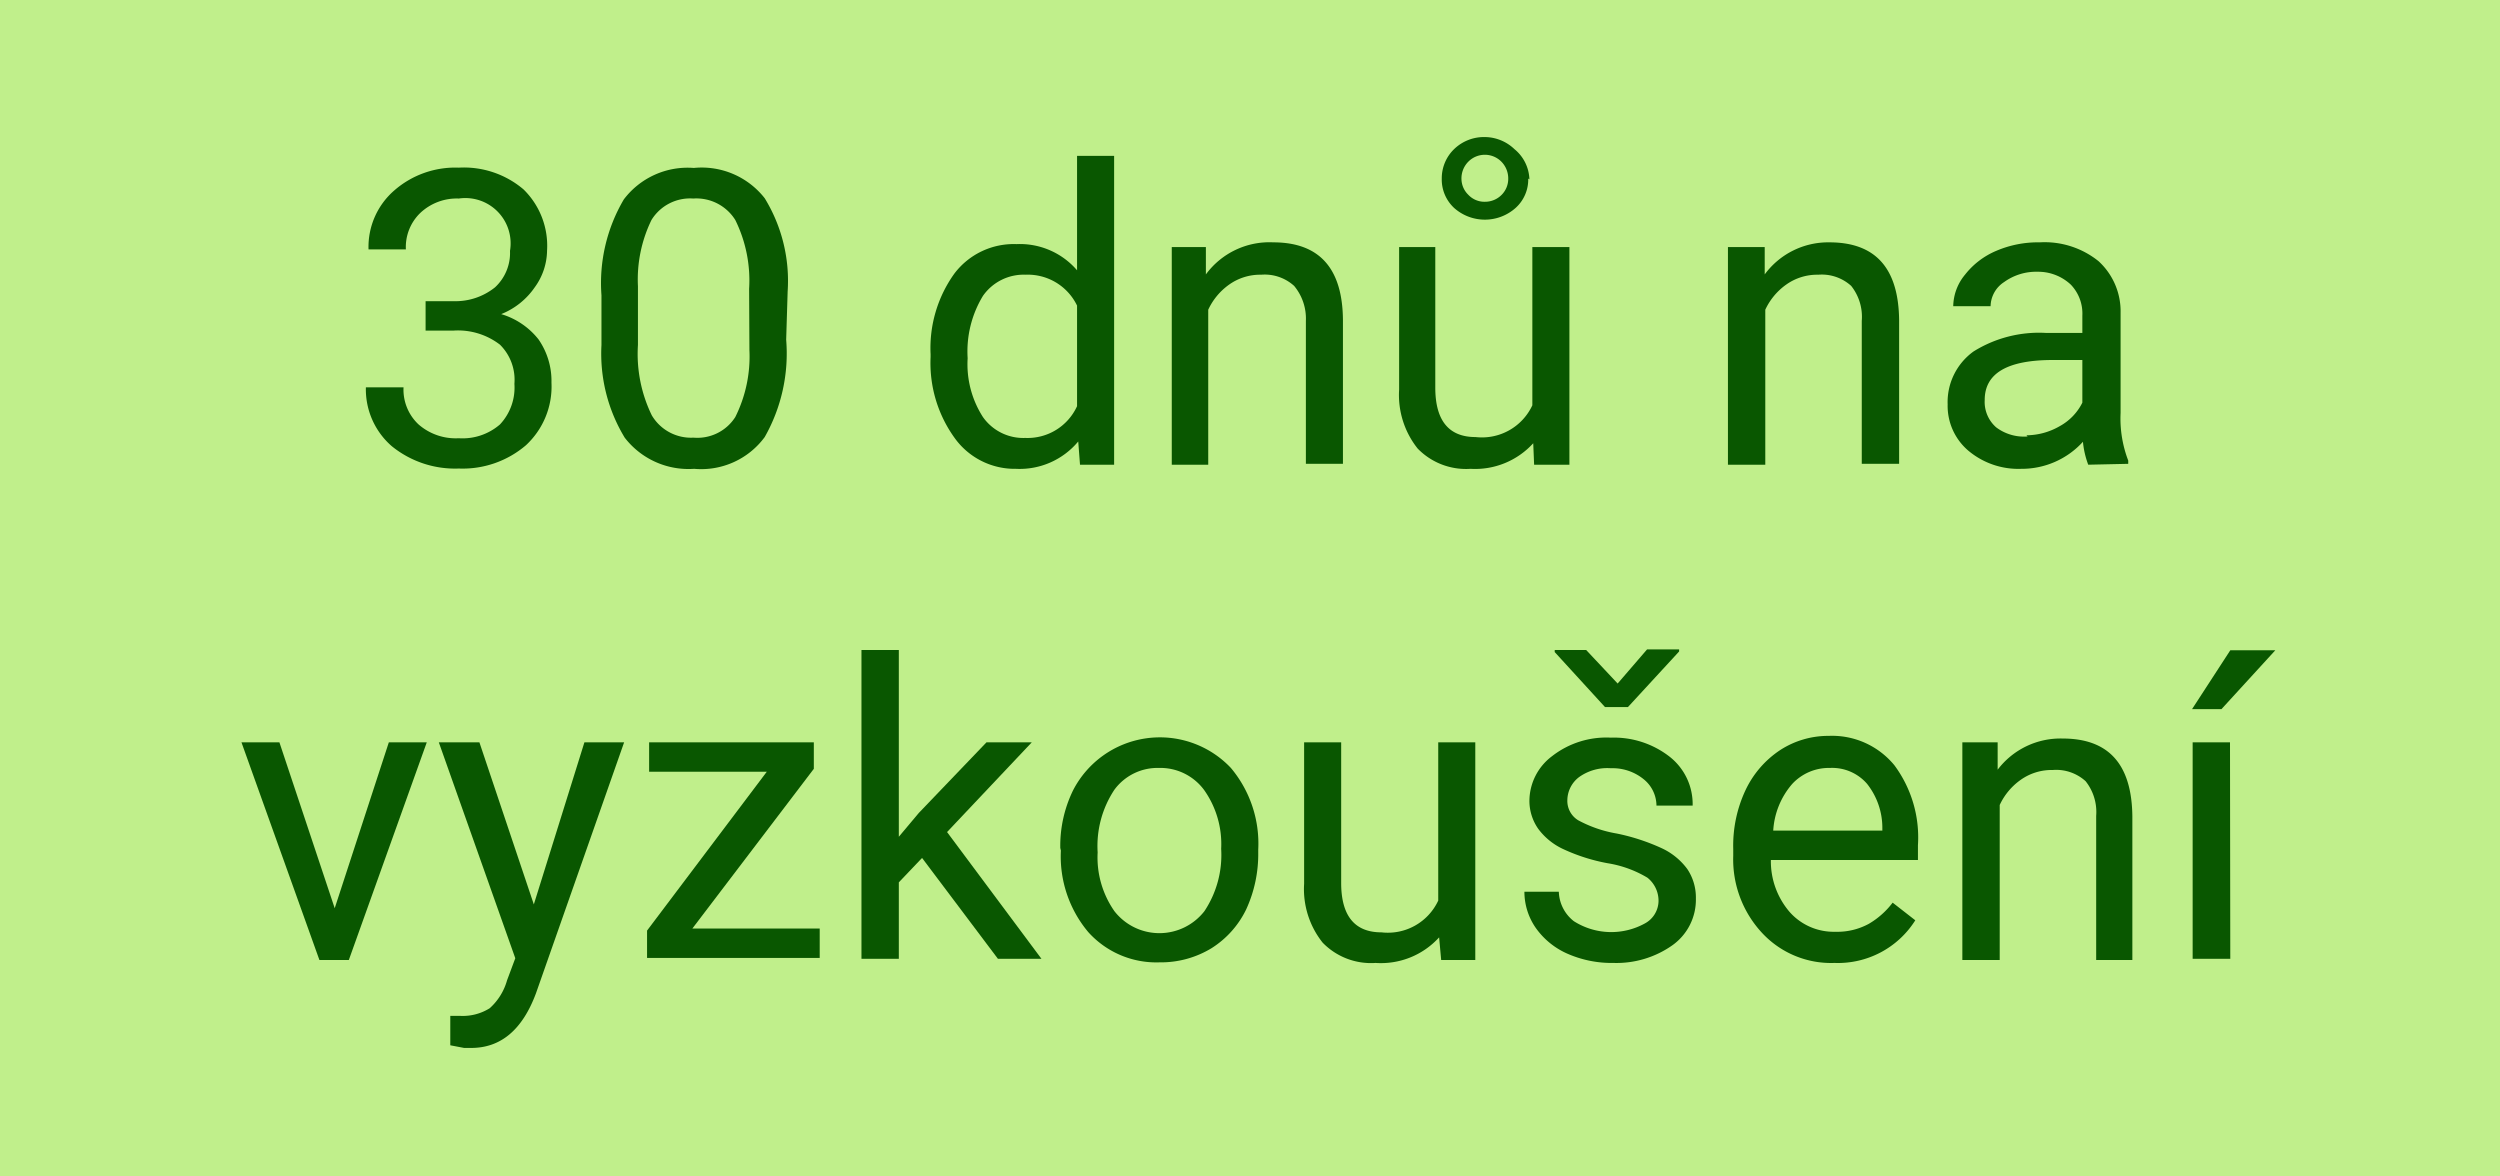 <svg xmlns="http://www.w3.org/2000/svg" width="85" height="40" viewBox="0 0 85 40">
  <defs>
    <style>
      .a {
        fill: #c0ef8b;
      }

      .b {
        fill: #095700;
      }
    </style>
  </defs>
  <title>30dnu_desktop_detail</title>
  <rect class="a" width="85" height="40"/>
  <g>
    <path class="b" d="M14.47,10h.95a2.15,2.15,0,0,0,1.41-.47,1.59,1.59,0,0,0,.51-1.24A1.54,1.54,0,0,0,15.6,6.51,1.81,1.81,0,0,0,14.29,7a1.61,1.61,0,0,0-.49,1.24H12.53a2.54,2.54,0,0,1,.87-2,3.15,3.15,0,0,1,2.2-.78,3.13,3.13,0,0,1,2.2.74,2.68,2.68,0,0,1,.8,2.08,2.16,2.16,0,0,1-.42,1.25,2.51,2.51,0,0,1-1.14.91,2.53,2.53,0,0,1,1.27.86,2.48,2.48,0,0,1,.44,1.47,2.72,2.72,0,0,1-.87,2.13,3.31,3.31,0,0,1-2.28.79,3.41,3.41,0,0,1-2.28-.76,2.56,2.56,0,0,1-.88-2h1.28a1.62,1.62,0,0,0,.51,1.26,1.92,1.92,0,0,0,1.37.47,1.94,1.94,0,0,0,1.4-.47,1.83,1.83,0,0,0,.49-1.38A1.68,1.68,0,0,0,17,11.48,2.34,2.34,0,0,0,15.42,11h-.95Z" transform="translate(0 0.24)"/>
    <path class="b" d="M26.73,11.31A5.76,5.76,0,0,1,26,14.62,2.68,2.68,0,0,1,23.6,15.7a2.74,2.74,0,0,1-2.36-1.06,5.5,5.5,0,0,1-.79-3.15V9.8a5.6,5.6,0,0,1,.76-3.26,2.72,2.72,0,0,1,2.38-1.07A2.72,2.72,0,0,1,26,6.5a5.37,5.37,0,0,1,.78,3.17ZM25.47,9.58A4.64,4.64,0,0,0,25,7.24a1.56,1.56,0,0,0-1.43-.73,1.54,1.54,0,0,0-1.42.73,4.62,4.62,0,0,0-.46,2.25v2a4.77,4.77,0,0,0,.47,2.39,1.55,1.55,0,0,0,1.42.76A1.53,1.53,0,0,0,25,13.94a4.61,4.61,0,0,0,.48-2.28Z" transform="translate(0 0.24)"/>
    <path class="b" d="M31.64,11.8a4.34,4.34,0,0,1,.81-2.74,2.53,2.53,0,0,1,2.11-1,2.56,2.56,0,0,1,2.06.89V5.06h1.26v10.5H36.72l-.06-.79a2.59,2.59,0,0,1-2.12.93,2.51,2.51,0,0,1-2.09-1.06,4.35,4.35,0,0,1-.81-2.74Zm1.26.14a3.32,3.32,0,0,0,.52,2,1.68,1.68,0,0,0,1.44.71,1.85,1.85,0,0,0,1.76-1.08V10.15A1.86,1.86,0,0,0,34.87,9.1a1.69,1.69,0,0,0-1.45.72A3.64,3.64,0,0,0,32.9,11.94Z" transform="translate(0 0.24)"/>
    <path class="b" d="M41,8.16l0,.93A2.68,2.68,0,0,1,43.29,8q2.35,0,2.37,2.64v4.89H44.4V10.67A1.74,1.74,0,0,0,44,9.48a1.49,1.49,0,0,0-1.12-.38,1.82,1.82,0,0,0-1.08.33,2.16,2.16,0,0,0-.72.86v5.27H39.84V8.16Z" transform="translate(0 0.24)"/>
    <path class="b" d="M52.13,14.83A2.67,2.67,0,0,1,50,15.7a2.29,2.29,0,0,1-1.8-.69,2.92,2.92,0,0,1-.63-2V8.16H48.8v4.78c0,1.12.46,1.68,1.37,1.68a1.89,1.89,0,0,0,1.93-1.08V8.16h1.26v7.4h-1.2Zm-.17-9a1.3,1.3,0,0,1-.43,1,1.57,1.57,0,0,1-2.09,0,1.32,1.32,0,0,1-.42-1,1.38,1.38,0,0,1,.42-1,1.46,1.46,0,0,1,1.05-.41,1.47,1.47,0,0,1,1,.41A1.38,1.38,0,0,1,52,5.86Zm-2.27,0a.76.76,0,0,0,.23.55.75.75,0,0,0,.57.24.79.79,0,0,0,.56-.23.77.77,0,0,0,.23-.56.81.81,0,0,0-.23-.57.79.79,0,0,0-1.13,0A.81.81,0,0,0,49.69,5.86Z" transform="translate(0 0.24)"/>
    <path class="b" d="M60,8.16l0,.93A2.68,2.68,0,0,1,62.2,8c1.57,0,2.35.88,2.37,2.64v4.89H63.3V10.67a1.69,1.69,0,0,0-.36-1.19,1.49,1.49,0,0,0-1.12-.38,1.82,1.82,0,0,0-1.08.33,2.16,2.16,0,0,0-.72.86v5.27H58.75V8.16Z" transform="translate(0 0.24)"/>
    <path class="b" d="M71,15.56a3,3,0,0,1-.18-.78,2.81,2.81,0,0,1-2.1.92,2.64,2.64,0,0,1-1.8-.62,2,2,0,0,1-.7-1.57,2.12,2.12,0,0,1,.88-1.8,4.2,4.2,0,0,1,2.47-.63h1.23v-.59a1.42,1.42,0,0,0-.39-1.05A1.62,1.62,0,0,0,69.28,9a1.86,1.86,0,0,0-1.14.35,1,1,0,0,0-.46.82H66.41a1.72,1.72,0,0,1,.4-1.07,2.66,2.66,0,0,1,1.06-.81A3.59,3.59,0,0,1,69.35,8a2.92,2.92,0,0,1,2,.64,2.31,2.31,0,0,1,.75,1.76v3.4a4,4,0,0,0,.26,1.62v.11Zm-2.1-1a2.29,2.29,0,0,0,1.13-.31,1.85,1.85,0,0,0,.77-.8V12h-1c-1.55,0-2.32.45-2.32,1.36a1.15,1.15,0,0,0,.39.93A1.57,1.57,0,0,0,68.94,14.6Z" transform="translate(0 0.24)"/>
    <path class="b" d="M11.38,30.64,13.22,25h1.29l-2.65,7.4h-1L8.21,25H9.5Z" transform="translate(0 0.24)"/>
    <path class="b" d="M18.15,30.51,19.87,25h1.35l-3,8.54c-.46,1.23-1.19,1.85-2.2,1.85l-.24,0-.47-.09v-1l.34,0a1.73,1.73,0,0,0,1-.26,2,2,0,0,0,.59-.95l.28-.75L14.92,25H16.3Z" transform="translate(0 0.24)"/>
    <path class="b" d="M23.54,31.33h4.33v1H22v-.93L26.07,26h-4V25h5.6v.9Z" transform="translate(0 0.24)"/>
    <path class="b" d="M31.35,28.93l-.79.83v2.6H29.29V21.86h1.27v6.35l.68-.81L33.54,25h1.54L32.2,28.05l3.21,4.31H33.93Z" transform="translate(0 0.24)"/>
    <path class="b" d="M36.05,28.59a4.3,4.3,0,0,1,.43-1.95,3.32,3.32,0,0,1,5.37-.77,4,4,0,0,1,.93,2.78v.09a4.49,4.49,0,0,1-.41,1.94A3.21,3.21,0,0,1,41.19,32a3.31,3.31,0,0,1-1.77.48A3.11,3.11,0,0,1,37,31.45a4,4,0,0,1-.93-2.77Zm1.27.15a3.19,3.19,0,0,0,.57,2,1.94,1.94,0,0,0,3.06,0,3.45,3.45,0,0,0,.57-2.12,3.18,3.18,0,0,0-.58-2,1.85,1.85,0,0,0-1.54-.75,1.82,1.82,0,0,0-1.51.74A3.46,3.46,0,0,0,37.32,28.74Z" transform="translate(0 0.24)"/>
    <path class="b" d="M48.93,31.63a2.67,2.67,0,0,1-2.16.87,2.29,2.29,0,0,1-1.8-.69,2.92,2.92,0,0,1-.63-2V25H45.6v4.78c0,1.12.46,1.68,1.37,1.68a1.89,1.89,0,0,0,1.93-1.08V25h1.26v7.4H49Z" transform="translate(0 0.24)"/>
    <path class="b" d="M56.39,30.4a1,1,0,0,0-.38-.8,3.8,3.8,0,0,0-1.35-.49,6.26,6.26,0,0,1-1.53-.49,2.22,2.22,0,0,1-.83-.68A1.66,1.66,0,0,1,52,27a1.91,1.91,0,0,1,.77-1.53,3,3,0,0,1,2-.63,3.08,3.08,0,0,1,2,.65,2.05,2.05,0,0,1,.78,1.66H56.32a1.16,1.16,0,0,0-.44-.9,1.67,1.67,0,0,0-1.11-.37,1.65,1.65,0,0,0-1.08.3,1,1,0,0,0-.4.78.77.77,0,0,0,.37.69,4.25,4.25,0,0,0,1.31.45,7,7,0,0,1,1.53.5,2.26,2.26,0,0,1,.87.71,1.74,1.74,0,0,1,.29,1,1.9,1.9,0,0,1-.8,1.59,3.3,3.3,0,0,1-2,.6,3.74,3.74,0,0,1-1.58-.32,2.59,2.59,0,0,1-1.07-.88,2.15,2.15,0,0,1-.38-1.22H53a1.32,1.32,0,0,0,.51,1,2.37,2.37,0,0,0,2.41.08A.88.88,0,0,0,56.39,30.4ZM55,23l1-1.16h1.09v.07L55.35,23.8h-.78l-1.71-1.87v-.07h1.07Z" transform="translate(0 0.24)"/>
    <path class="b" d="M62.37,32.5a3.2,3.2,0,0,1-2.44-1,3.67,3.67,0,0,1-1-2.64v-.24a4.44,4.44,0,0,1,.42-2,3.34,3.34,0,0,1,1.18-1.36,3,3,0,0,1,1.64-.48,2.74,2.74,0,0,1,2.24,1,4.12,4.12,0,0,1,.8,2.72V29h-5a2.64,2.64,0,0,0,.64,1.77,2,2,0,0,0,1.55.67,2.24,2.24,0,0,0,1.14-.27,2.77,2.77,0,0,0,.81-.72l.77.6A3.11,3.11,0,0,1,62.37,32.5Zm-.15-6.63a1.7,1.7,0,0,0-1.29.55A2.66,2.66,0,0,0,60.29,28H64v-.09a2.41,2.41,0,0,0-.52-1.5A1.57,1.57,0,0,0,62.22,25.87Z" transform="translate(0 0.24)"/>
    <path class="b" d="M67.92,25l0,.93a2.68,2.68,0,0,1,2.21-1.06c1.57,0,2.35.88,2.37,2.64v4.89H71.27v-4.9a1.68,1.68,0,0,0-.36-1.18,1.49,1.49,0,0,0-1.12-.38,1.82,1.82,0,0,0-1.08.33,2.16,2.16,0,0,0-.72.86v5.27H66.72V25Z" transform="translate(0 0.24)"/>
    <path class="b" d="M75.83,21.87h1.53l-1.83,2h-1Zm0,10.49H74.55V25h1.27Z" transform="translate(0 0.24)"/>
  </g>
</svg>
